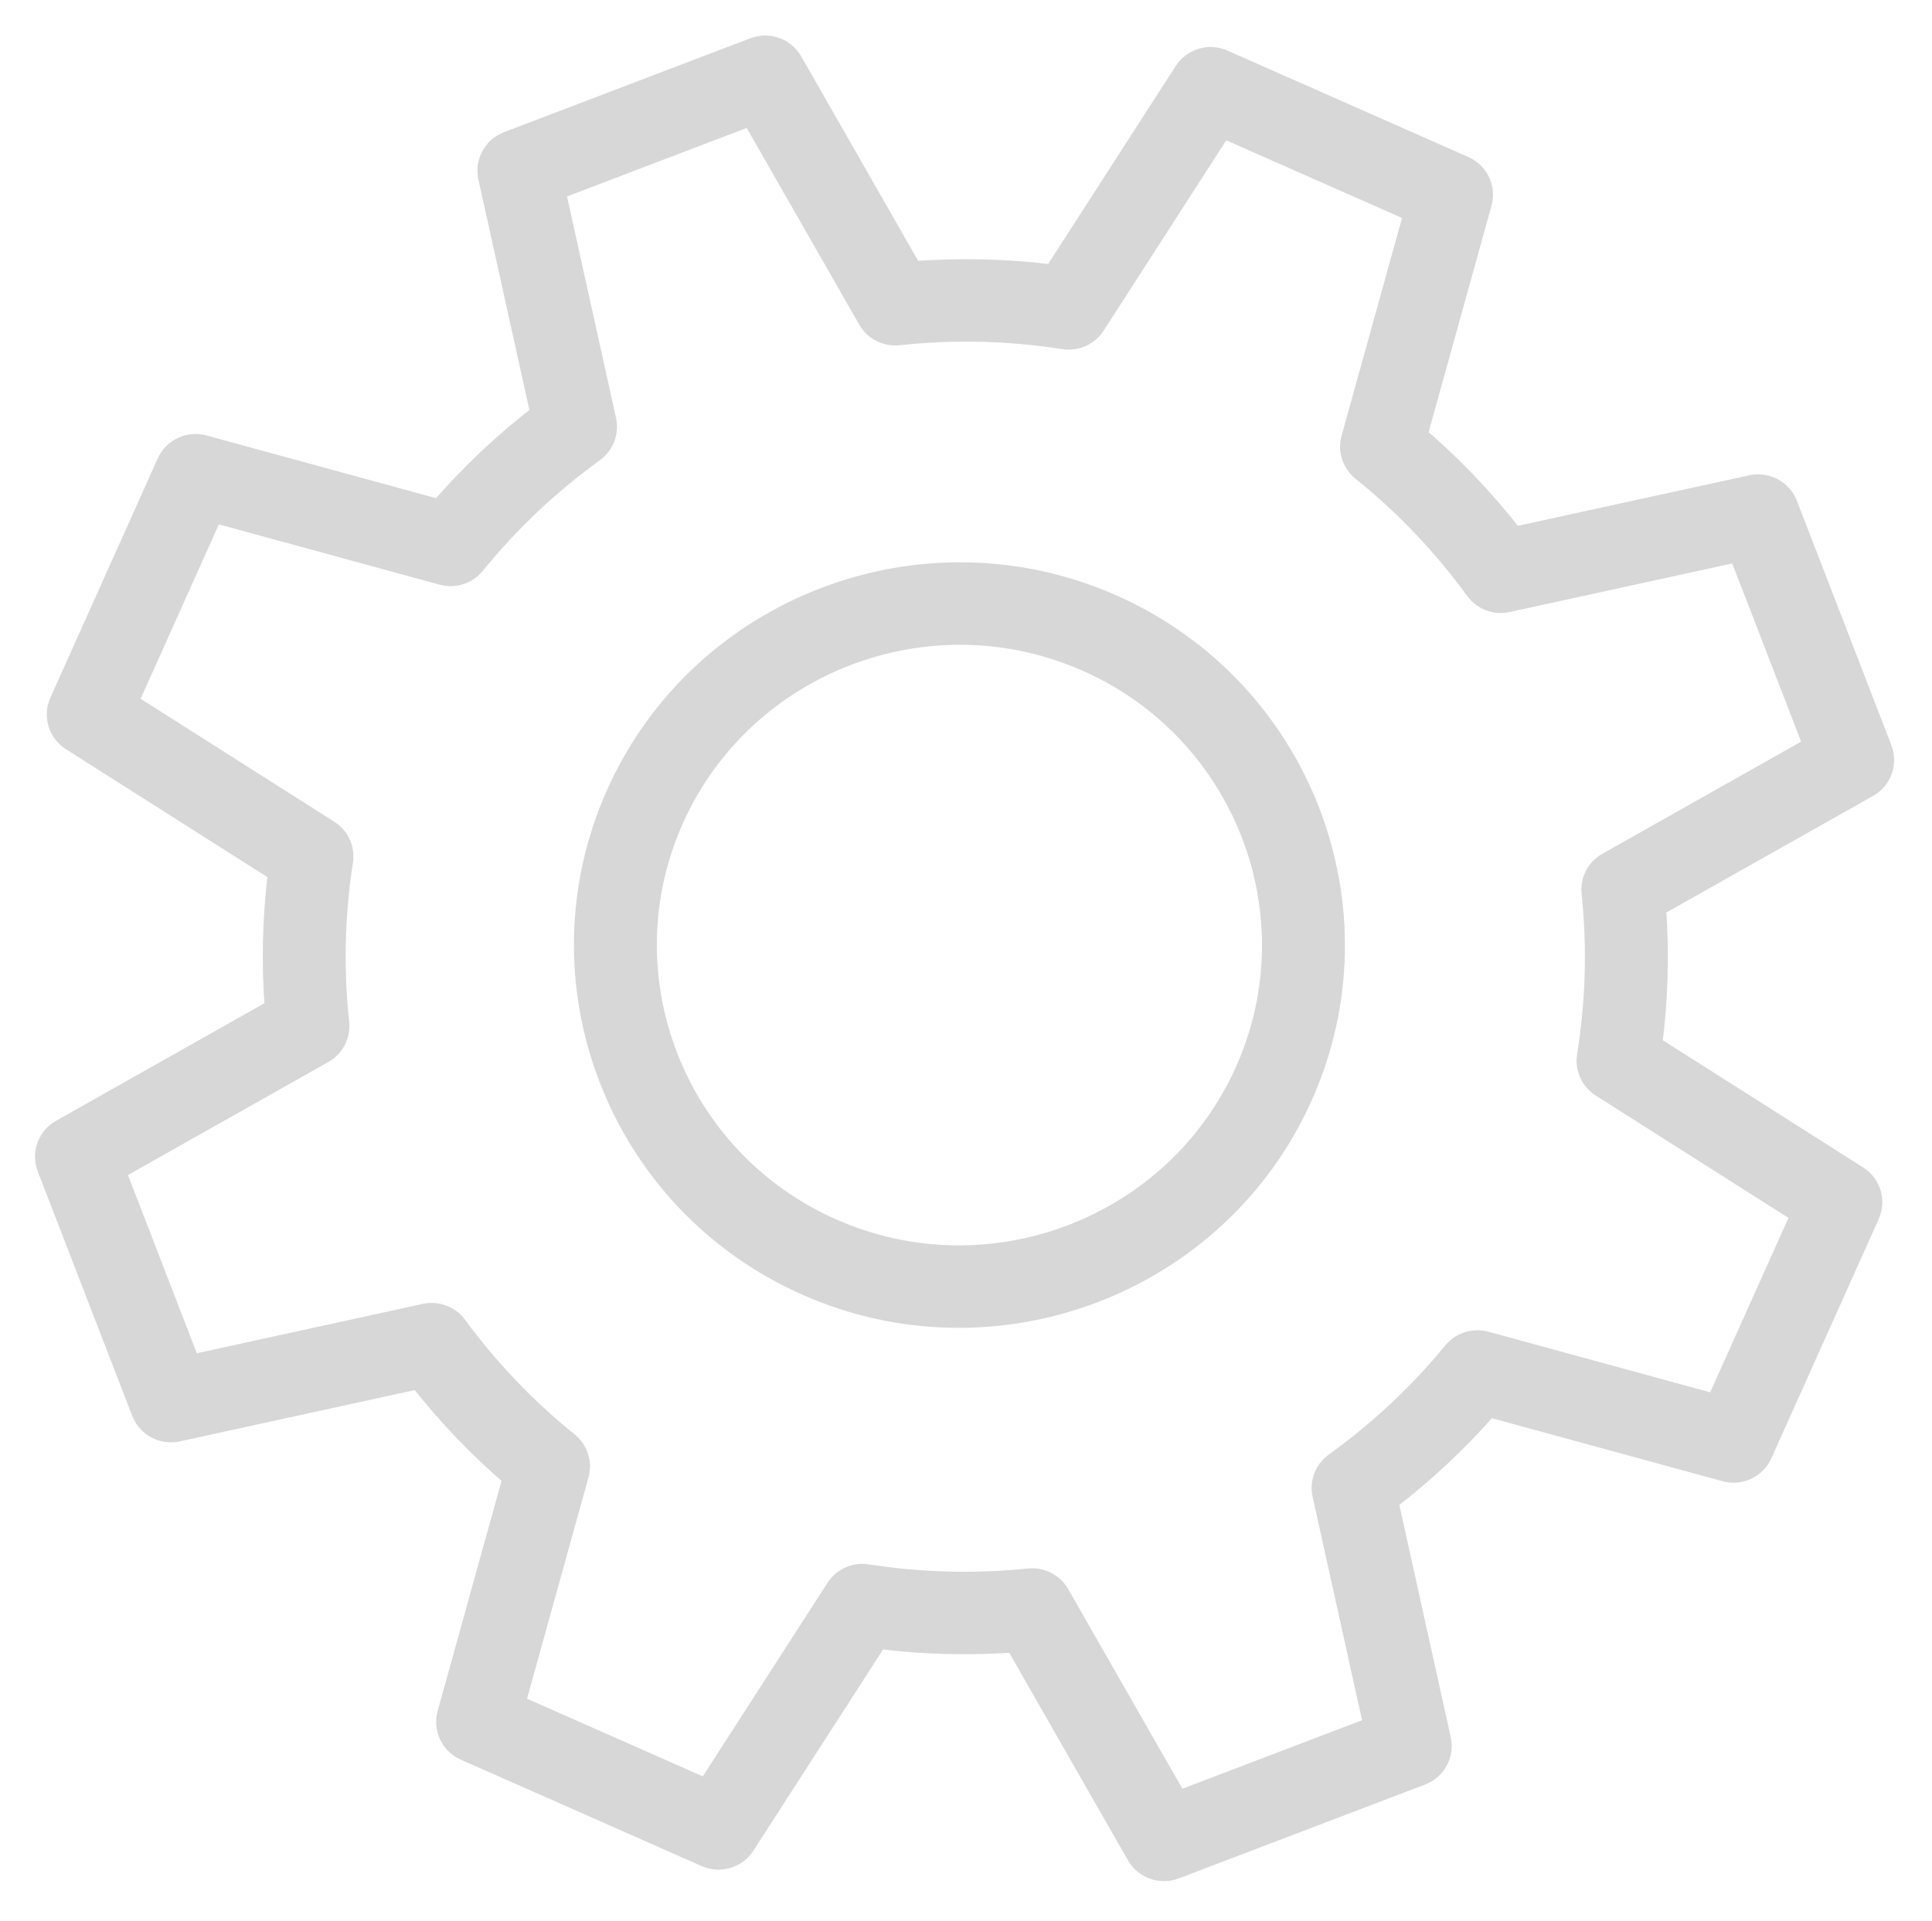 <?xml version="1.0" encoding="UTF-8"?> <svg xmlns="http://www.w3.org/2000/svg" width="174" height="173" viewBox="0 0 174 173" fill="none"> <mask id="path-1-outside-1" maskUnits="userSpaceOnUse" x="-0.64" y="0.369" width="174.668" height="172.725" fill="black"> <rect fill="white" x="-0.64" y="0.369" width="174.668" height="172.725"></rect> <path d="M100.131 54.537C83.147 47.031 63.174 54.646 55.607 71.512C48.041 88.377 55.702 108.204 72.686 115.71C89.671 123.215 109.644 115.6 117.21 98.735C124.777 81.869 117.115 62.042 100.131 54.537ZM74.912 110.75C60.681 104.461 54.262 87.85 60.602 73.719C66.942 59.588 83.675 53.208 97.906 59.497C112.136 65.785 118.555 82.397 112.215 96.528C105.876 110.658 89.142 117.038 74.912 110.75Z"></path> <path d="M167.269 106L148.686 94.2C149.235 90.049 149.353 85.833 149.038 81.627L168.205 70.815C169.38 70.151 169.892 68.735 169.409 67.482L160.9 45.466C160.414 44.213 159.081 43.499 157.76 43.787L136.302 48.473C133.7 45.105 130.759 42.018 127.533 39.267L133.364 18.261C133.723 16.965 133.076 15.606 131.841 15.06L110.143 5.471C108.908 4.925 107.457 5.358 106.728 6.49L94.9 24.846C90.68 24.307 86.401 24.205 82.138 24.538L71.29 5.575C70.622 4.408 69.196 3.901 67.932 4.382L45.754 12.838C44.493 13.319 43.773 14.644 44.062 15.955L48.791 37.327C45.43 39.909 42.352 42.816 39.611 45.999L18.342 40.188C17.038 39.831 15.668 40.474 15.117 41.7L5.451 63.247C4.901 64.473 5.336 65.914 6.474 66.637L25.148 78.495C24.628 82.611 24.529 86.777 24.852 90.926L5.538 101.821C4.362 102.485 3.852 103.902 4.335 105.155L12.843 127.171C13.326 128.424 14.662 129.137 15.982 128.849L37.746 124.096C40.294 127.362 43.163 130.361 46.301 133.041L40.379 154.376C40.019 155.671 40.666 157.03 41.901 157.576L63.599 167.165C64.834 167.711 66.285 167.278 67.014 166.146L79.027 147.503C83.135 148.025 87.299 148.134 91.45 147.828L102.453 167.061C103.12 168.228 104.547 168.734 105.81 168.254L127.99 159.799C129.251 159.318 129.971 157.993 129.68 156.681L124.916 135.145C128.24 132.608 131.293 129.748 134.026 126.609L155.4 132.449C156.703 132.805 158.073 132.162 158.623 130.935L168.29 109.389C168.841 108.165 168.407 106.722 167.269 106ZM154.587 126.596L133.788 120.913C132.743 120.628 131.627 120.982 130.942 121.815C127.845 125.587 124.252 128.952 120.263 131.819C119.38 132.453 118.96 133.545 119.194 134.602L123.832 155.569L106.045 162.351L95.335 143.63C94.798 142.693 93.756 142.159 92.679 142.271C87.804 142.77 82.9 142.643 78.097 141.89C77.024 141.723 75.952 142.2 75.366 143.11L63.673 161.258L46.271 153.568L52.037 132.801C52.326 131.761 51.967 130.65 51.124 129.97C47.346 126.932 43.969 123.399 41.082 119.47C40.444 118.602 39.346 118.19 38.287 118.419L17.103 123.047L10.279 105.389L29.084 94.781C30.03 94.246 30.568 93.206 30.452 92.131C29.929 87.272 30.046 82.369 30.798 77.56C30.965 76.496 30.482 75.437 29.569 74.858L11.398 63.319L19.15 46.038L39.854 51.697C40.904 51.984 42.027 51.625 42.711 50.782C45.805 46.967 49.415 43.554 53.444 40.639C54.321 40.004 54.736 38.914 54.504 37.862L49.904 17.067L67.692 10.285L78.251 28.741C78.789 29.681 79.836 30.215 80.922 30.098C85.9 29.564 90.915 29.686 95.823 30.459C96.896 30.628 97.969 30.149 98.555 29.239L110.063 11.377L127.465 19.068L121.791 39.507C121.501 40.548 121.861 41.66 122.705 42.338C126.568 45.442 130.013 49.058 132.945 53.088C133.582 53.967 134.683 54.381 135.748 54.15L156.634 49.589L163.457 67.247L144.807 77.768C143.864 78.301 143.326 79.337 143.438 80.408C143.949 85.329 143.81 90.276 143.024 95.111C142.85 96.18 143.333 97.247 144.25 97.83L162.34 109.315L154.587 126.596Z"></path> </mask> <path d="M100.131 54.537C83.147 47.031 63.174 54.646 55.607 71.512C48.041 88.377 55.702 108.204 72.686 115.71C89.671 123.215 109.644 115.6 117.21 98.735C124.777 81.869 117.115 62.042 100.131 54.537ZM74.912 110.75C60.681 104.461 54.262 87.85 60.602 73.719C66.942 59.588 83.675 53.208 97.906 59.497C112.136 65.785 118.555 82.397 112.215 96.528C105.876 110.658 89.142 117.038 74.912 110.75Z" fill="#D7D7D7"></path> <path d="M167.269 106L148.686 94.2C149.235 90.049 149.353 85.833 149.038 81.627L168.205 70.815C169.38 70.151 169.892 68.735 169.409 67.482L160.9 45.466C160.414 44.213 159.081 43.499 157.76 43.787L136.302 48.473C133.7 45.105 130.759 42.018 127.533 39.267L133.364 18.261C133.723 16.965 133.076 15.606 131.841 15.06L110.143 5.471C108.908 4.925 107.457 5.358 106.728 6.49L94.9 24.846C90.68 24.307 86.401 24.205 82.138 24.538L71.29 5.575C70.622 4.408 69.196 3.901 67.932 4.382L45.754 12.838C44.493 13.319 43.773 14.644 44.062 15.955L48.791 37.327C45.43 39.909 42.352 42.816 39.611 45.999L18.342 40.188C17.038 39.831 15.668 40.474 15.117 41.7L5.451 63.247C4.901 64.473 5.336 65.914 6.474 66.637L25.148 78.495C24.628 82.611 24.529 86.777 24.852 90.926L5.538 101.821C4.362 102.485 3.852 103.902 4.335 105.155L12.843 127.171C13.326 128.424 14.662 129.137 15.982 128.849L37.746 124.096C40.294 127.362 43.163 130.361 46.301 133.041L40.379 154.376C40.019 155.671 40.666 157.03 41.901 157.576L63.599 167.165C64.834 167.711 66.285 167.278 67.014 166.146L79.027 147.503C83.135 148.025 87.299 148.134 91.45 147.828L102.453 167.061C103.12 168.228 104.547 168.734 105.81 168.254L127.99 159.799C129.251 159.318 129.971 157.993 129.68 156.681L124.916 135.145C128.24 132.608 131.293 129.748 134.026 126.609L155.4 132.449C156.703 132.805 158.073 132.162 158.623 130.935L168.29 109.389C168.841 108.165 168.407 106.722 167.269 106ZM154.587 126.596L133.788 120.913C132.743 120.628 131.627 120.982 130.942 121.815C127.845 125.587 124.252 128.952 120.263 131.819C119.38 132.453 118.96 133.545 119.194 134.602L123.832 155.569L106.045 162.351L95.335 143.63C94.798 142.693 93.756 142.159 92.679 142.271C87.804 142.77 82.9 142.643 78.097 141.89C77.024 141.723 75.952 142.2 75.366 143.11L63.673 161.258L46.271 153.568L52.037 132.801C52.326 131.761 51.967 130.65 51.124 129.97C47.346 126.932 43.969 123.399 41.082 119.47C40.444 118.602 39.346 118.19 38.287 118.419L17.103 123.047L10.279 105.389L29.084 94.781C30.03 94.246 30.568 93.206 30.452 92.131C29.929 87.272 30.046 82.369 30.798 77.56C30.965 76.496 30.482 75.437 29.569 74.858L11.398 63.319L19.15 46.038L39.854 51.697C40.904 51.984 42.027 51.625 42.711 50.782C45.805 46.967 49.415 43.554 53.444 40.639C54.321 40.004 54.736 38.914 54.504 37.862L49.904 17.067L67.692 10.285L78.251 28.741C78.789 29.681 79.836 30.215 80.922 30.098C85.9 29.564 90.915 29.686 95.823 30.459C96.896 30.628 97.969 30.149 98.555 29.239L110.063 11.377L127.465 19.068L121.791 39.507C121.501 40.548 121.861 41.66 122.705 42.338C126.568 45.442 130.013 49.058 132.945 53.088C133.582 53.967 134.683 54.381 135.748 54.15L156.634 49.589L163.457 67.247L144.807 77.768C143.864 78.301 143.326 79.337 143.438 80.408C143.949 85.329 143.81 90.276 143.024 95.111C142.85 96.18 143.333 97.247 144.25 97.83L162.34 109.315L154.587 126.596Z" fill="#D7D7D7"></path> <path d="M100.131 54.537C83.147 47.031 63.174 54.646 55.607 71.512C48.041 88.377 55.702 108.204 72.686 115.71C89.671 123.215 109.644 115.6 117.21 98.735C124.777 81.869 117.115 62.042 100.131 54.537ZM74.912 110.75C60.681 104.461 54.262 87.85 60.602 73.719C66.942 59.588 83.675 53.208 97.906 59.497C112.136 65.785 118.555 82.397 112.215 96.528C105.876 110.658 89.142 117.038 74.912 110.75Z" stroke="#D7D7D7" stroke-width="2" mask="url(#path-1-outside-1)"></path> <path d="M167.269 106L148.686 94.2C149.235 90.049 149.353 85.833 149.038 81.627L168.205 70.815C169.38 70.151 169.892 68.735 169.409 67.482L160.9 45.466C160.414 44.213 159.081 43.499 157.76 43.787L136.302 48.473C133.7 45.105 130.759 42.018 127.533 39.267L133.364 18.261C133.723 16.965 133.076 15.606 131.841 15.06L110.143 5.471C108.908 4.925 107.457 5.358 106.728 6.49L94.9 24.846C90.68 24.307 86.401 24.205 82.138 24.538L71.29 5.575C70.622 4.408 69.196 3.901 67.932 4.382L45.754 12.838C44.493 13.319 43.773 14.644 44.062 15.955L48.791 37.327C45.43 39.909 42.352 42.816 39.611 45.999L18.342 40.188C17.038 39.831 15.668 40.474 15.117 41.7L5.451 63.247C4.901 64.473 5.336 65.914 6.474 66.637L25.148 78.495C24.628 82.611 24.529 86.777 24.852 90.926L5.538 101.821C4.362 102.485 3.852 103.902 4.335 105.155L12.843 127.171C13.326 128.424 14.662 129.137 15.982 128.849L37.746 124.096C40.294 127.362 43.163 130.361 46.301 133.041L40.379 154.376C40.019 155.671 40.666 157.03 41.901 157.576L63.599 167.165C64.834 167.711 66.285 167.278 67.014 166.146L79.027 147.503C83.135 148.025 87.299 148.134 91.45 147.828L102.453 167.061C103.12 168.228 104.547 168.734 105.81 168.254L127.99 159.799C129.251 159.318 129.971 157.993 129.68 156.681L124.916 135.145C128.24 132.608 131.293 129.748 134.026 126.609L155.4 132.449C156.703 132.805 158.073 132.162 158.623 130.935L168.29 109.389C168.841 108.165 168.407 106.722 167.269 106ZM154.587 126.596L133.788 120.913C132.743 120.628 131.627 120.982 130.942 121.815C127.845 125.587 124.252 128.952 120.263 131.819C119.38 132.453 118.96 133.545 119.194 134.602L123.832 155.569L106.045 162.351L95.335 143.63C94.798 142.693 93.756 142.159 92.679 142.271C87.804 142.77 82.9 142.643 78.097 141.89C77.024 141.723 75.952 142.2 75.366 143.11L63.673 161.258L46.271 153.568L52.037 132.801C52.326 131.761 51.967 130.65 51.124 129.97C47.346 126.932 43.969 123.399 41.082 119.47C40.444 118.602 39.346 118.19 38.287 118.419L17.103 123.047L10.279 105.389L29.084 94.781C30.03 94.246 30.568 93.206 30.452 92.131C29.929 87.272 30.046 82.369 30.798 77.56C30.965 76.496 30.482 75.437 29.569 74.858L11.398 63.319L19.15 46.038L39.854 51.697C40.904 51.984 42.027 51.625 42.711 50.782C45.805 46.967 49.415 43.554 53.444 40.639C54.321 40.004 54.736 38.914 54.504 37.862L49.904 17.067L67.692 10.285L78.251 28.741C78.789 29.681 79.836 30.215 80.922 30.098C85.9 29.564 90.915 29.686 95.823 30.459C96.896 30.628 97.969 30.149 98.555 29.239L110.063 11.377L127.465 19.068L121.791 39.507C121.501 40.548 121.861 41.66 122.705 42.338C126.568 45.442 130.013 49.058 132.945 53.088C133.582 53.967 134.683 54.381 135.748 54.15L156.634 49.589L163.457 67.247L144.807 77.768C143.864 78.301 143.326 79.337 143.438 80.408C143.949 85.329 143.81 90.276 143.024 95.111C142.85 96.18 143.333 97.247 144.25 97.83L162.34 109.315L154.587 126.596Z" stroke="#D7D7D7" stroke-width="2" mask="url(#path-1-outside-1)"></path> </svg> 